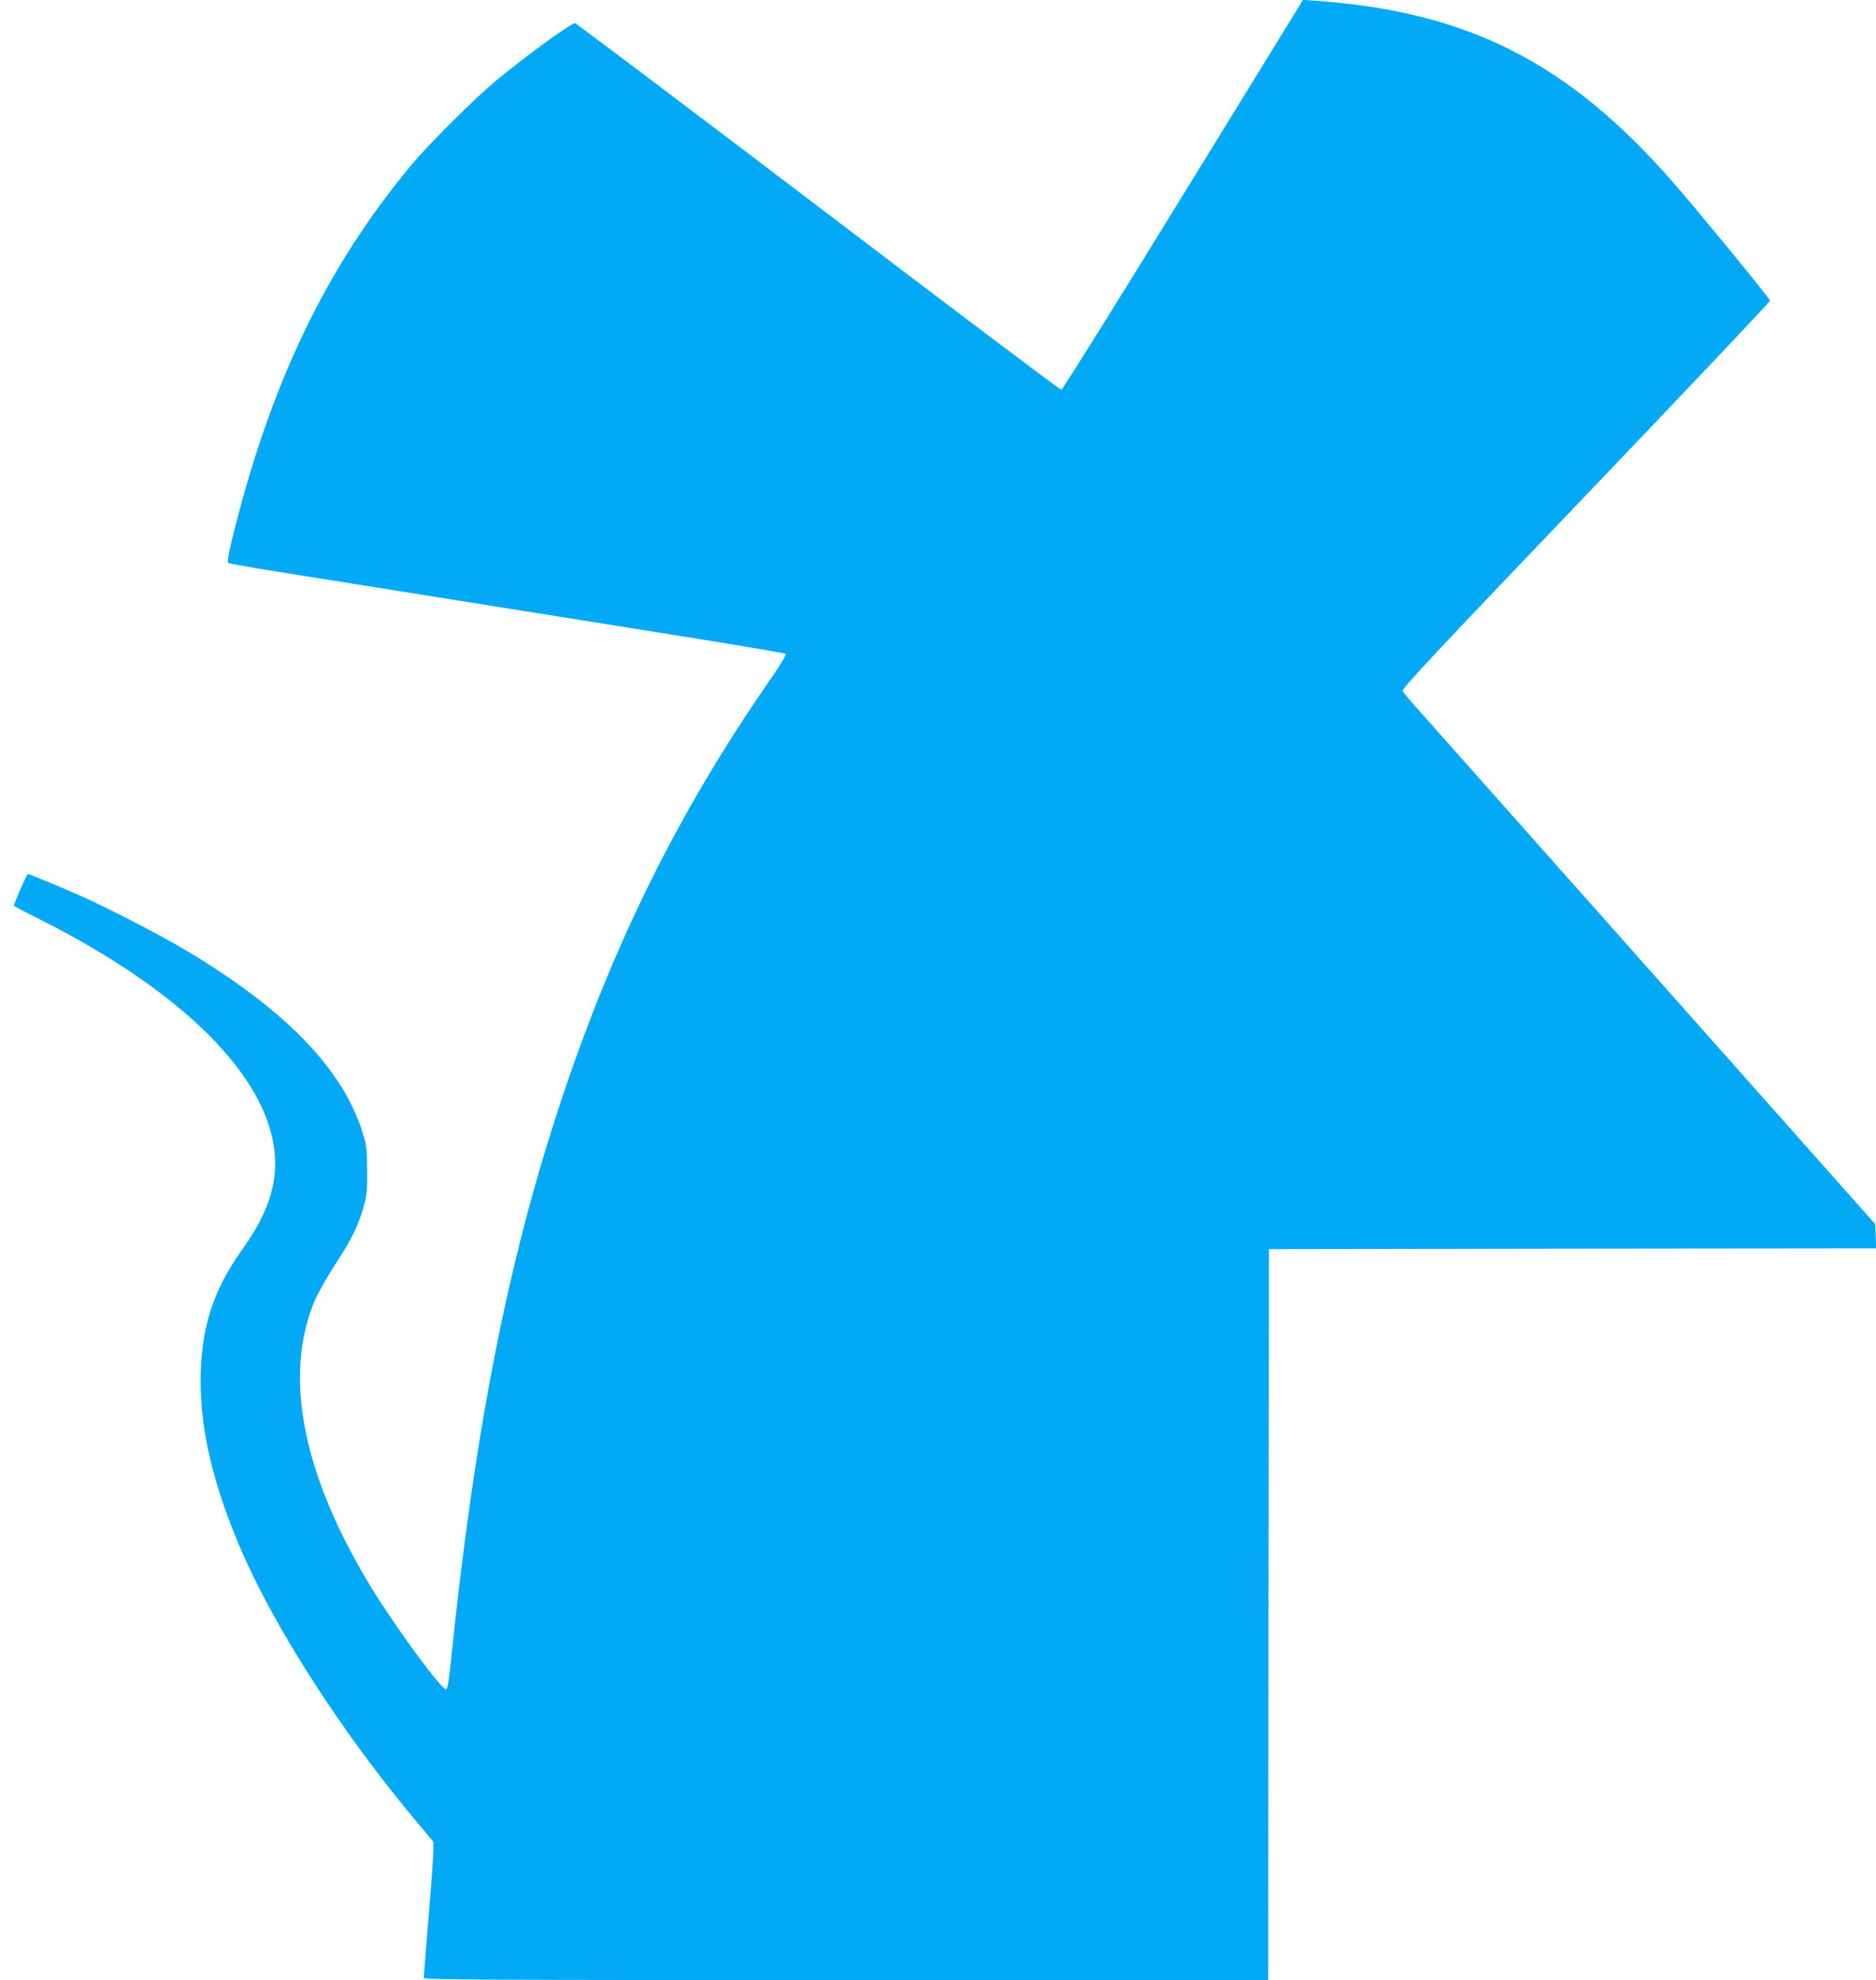<?xml version="1.0" standalone="no"?>
<!DOCTYPE svg PUBLIC "-//W3C//DTD SVG 20010904//EN"
 "http://www.w3.org/TR/2001/REC-SVG-20010904/DTD/svg10.dtd">
<svg version="1.0" xmlns="http://www.w3.org/2000/svg"
 width="1213pt" height="1280pt" viewBox="0 0 1213 1280"
 preserveAspectRatio="xMidYMid meet">
<g transform="translate(0,1280) scale(0.1,-0.1)"
fill="#03a9f4" stroke="none">
<path d="M7650 11541 c-426 -694 -781 -1261 -788 -1261 -7 0 -715 533 -1572
1185 -858 652 -1565 1185 -1572 1185 -27 0 -313 -208 -508 -369 -141 -117
-436 -411 -549 -546 -560 -673 -920 -1429 -1167 -2447 -17 -74 -25 -121 -19
-127 6 -4 170 -34 365 -64 354 -57 1526 -243 2644 -422 324 -52 593 -98 597
-102 5 -5 -44 -85 -109 -178 -585 -845 -1006 -1693 -1342 -2705 -346 -1037
-563 -2144 -716 -3642 -12 -121 -21 -168 -30 -168 -33 0 -333 410 -491 670
-440 726 -563 1365 -355 1849 21 47 79 150 131 229 106 164 150 253 183 373
20 71 23 107 22 234 -1 131 -4 161 -27 236 -126 413 -494 796 -1137 1181 -156
94 -484 264 -662 345 -139 62 -357 153 -368 153 -7 0 -90 -190 -90 -204 0 -3
71 -42 159 -85 932 -467 1491 -1025 1528 -1528 15 -200 -50 -385 -212 -612
-189 -265 -267 -510 -268 -846 0 -320 78 -656 245 -1055 224 -532 666 -1220
1167 -1815 42 -50 82 -97 89 -106 10 -13 5 -98 -23 -443 -19 -235 -35 -434
-35 -442 0 -12 373 -14 2730 -14 l2730 0 2 2363 3 2362 1963 3 1963 2 -3 79
-3 78 -1425 1604 c-784 882 -1469 1653 -1523 1714 -54 60 -103 118 -108 127
-8 14 196 232 1183 1264 656 686 1193 1253 1193 1260 0 13 -475 592 -634 773
-677 772 -1327 1099 -2316 1167 l-70 5 -775 -1260z"/>
</g>
</svg>
